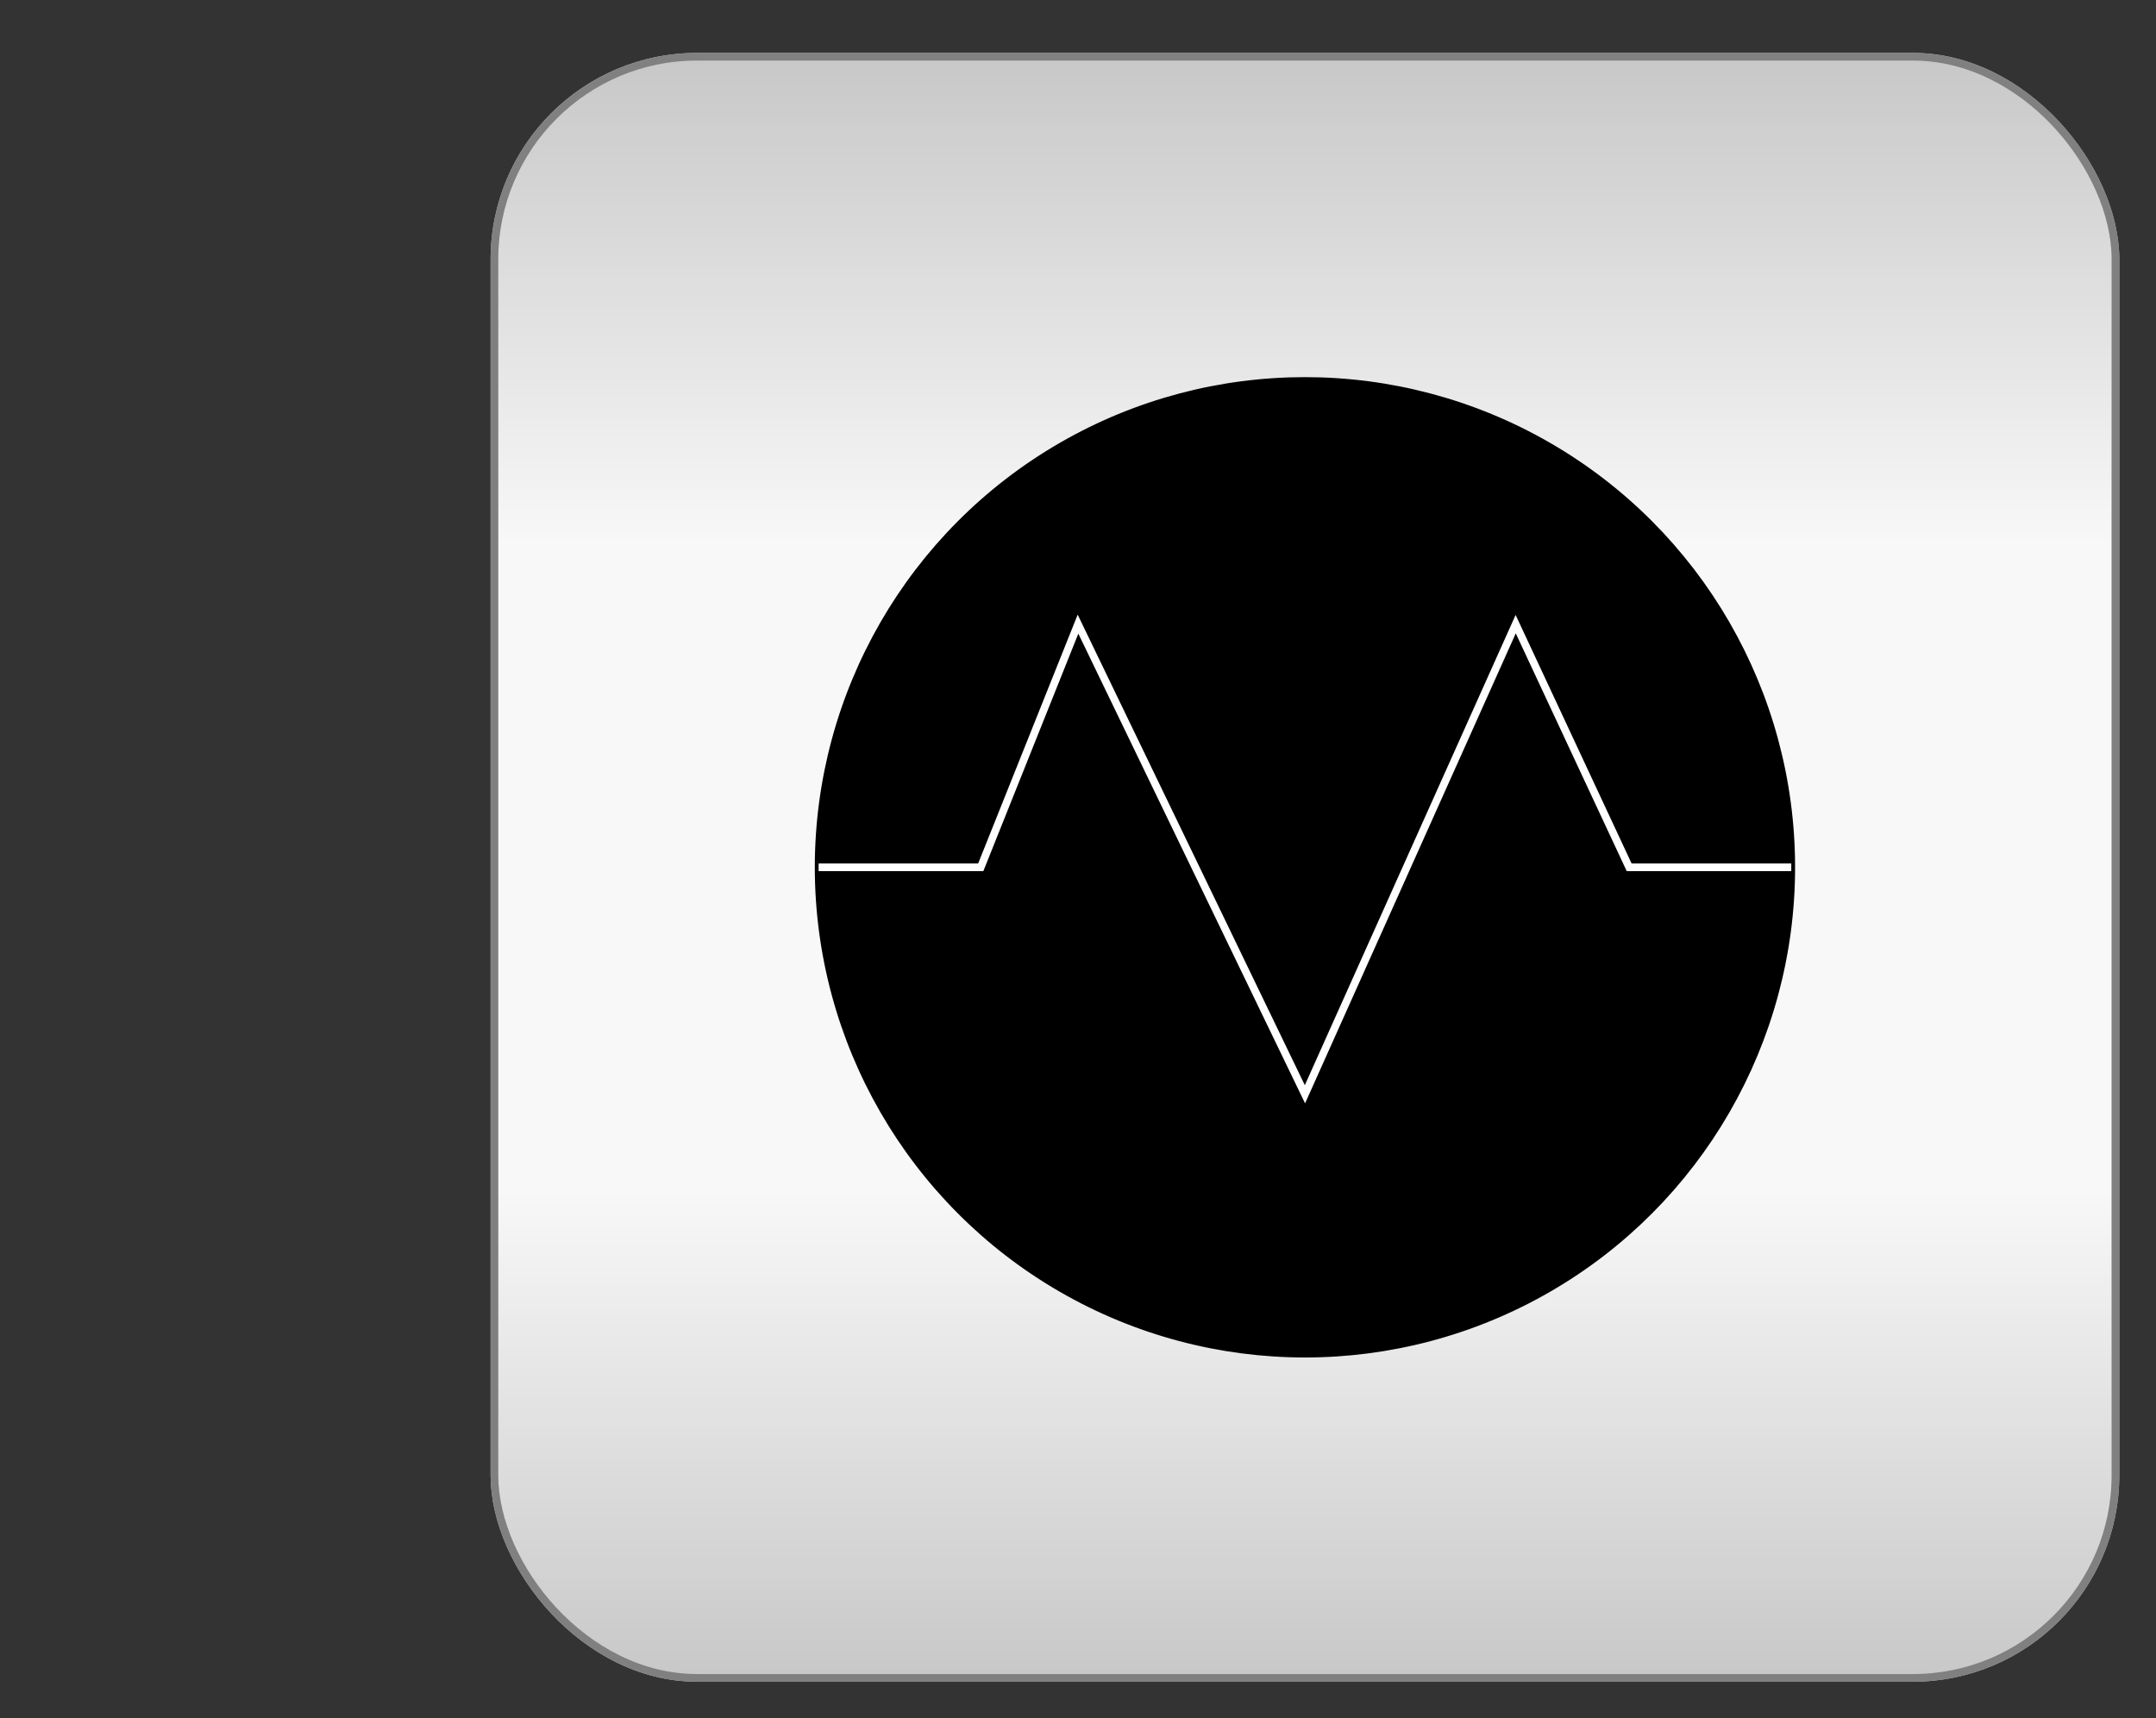 <?xml version="1.0" encoding="utf-8" ?>
<svg baseProfile="full" height="212.0" version="1.1" viewBox="0 0 266.0 212.0" width="266.0" xmlns="http://www.w3.org/2000/svg" xmlns:ev="http://www.w3.org/2001/xml-events" xmlns:xlink="http://www.w3.org/1999/xlink"><rect x="0" y="0" width="266.0" height="212.0" fill="#333333" stroke="none"/><defs /><rect fill="url(#0)" height="200.0" rx="25.0" ry="25.0" stroke="rgb(200,200,200)" stroke-width="0.25mm" width="200.0" x="61.0" y="7.0" /><defs><linearGradient id="0" x1="0%" x2="0%" y1="0%" y2="100%"><stop offset="0" stop-color="rgb(200, 200, 200)" stop-opacity="1" /><stop offset="0.3" stop-color="rgb(248, 248, 248)" stop-opacity="1" /><stop offset="0.7" stop-color="rgb(248, 248, 248)" stop-opacity="1" /><stop offset="1" stop-color="rgb(200, 200, 200)" stop-opacity="1" /></linearGradient></defs><rect fill="none" fill-opacity="0" height="200.0" rx="25.0" ry="25.0" stroke="rgb(128,128,128)" stroke-width="0.25mm" width="200.0" x="61.0" y="7.0" /><defs /><polyline fill="none" fill-opacity="0" points="5.0,5.0" stroke="rgb(0,0,0)" stroke-width="0.25mm" /><defs /><ellipse cx="161.0" cy="107.0" fill="url(#1)" rx="60.0" ry="60.0" stroke="rgb(0,0,0)" stroke-width="0.25mm" /><defs><radialGradient cx="50%" cy="50%" fx="50%" fy="50%" id="1" r="55%"><stop offset="0" stop-color="rgb(0, 0, 0)" stop-opacity="1" /><stop offset="0.45" stop-color="rgb(0, 0, 0)" stop-opacity="1" /><stop offset="0.7" stop-color="rgb(0, 0, 0)" stop-opacity="1" /><stop offset="1" stop-color="rgb(0, 0, 0)" stop-opacity="1" /></radialGradient></defs><polyline fill="none" fill-opacity="0" points="101.0,107.0 121.0,107.0 133.0,77.0 161.0,135.0 187.0,77.0 201.0,107.0 221.0,107.0" stroke="rgb(255,255,255)" stroke-width="0.25mm" /><defs /></svg>